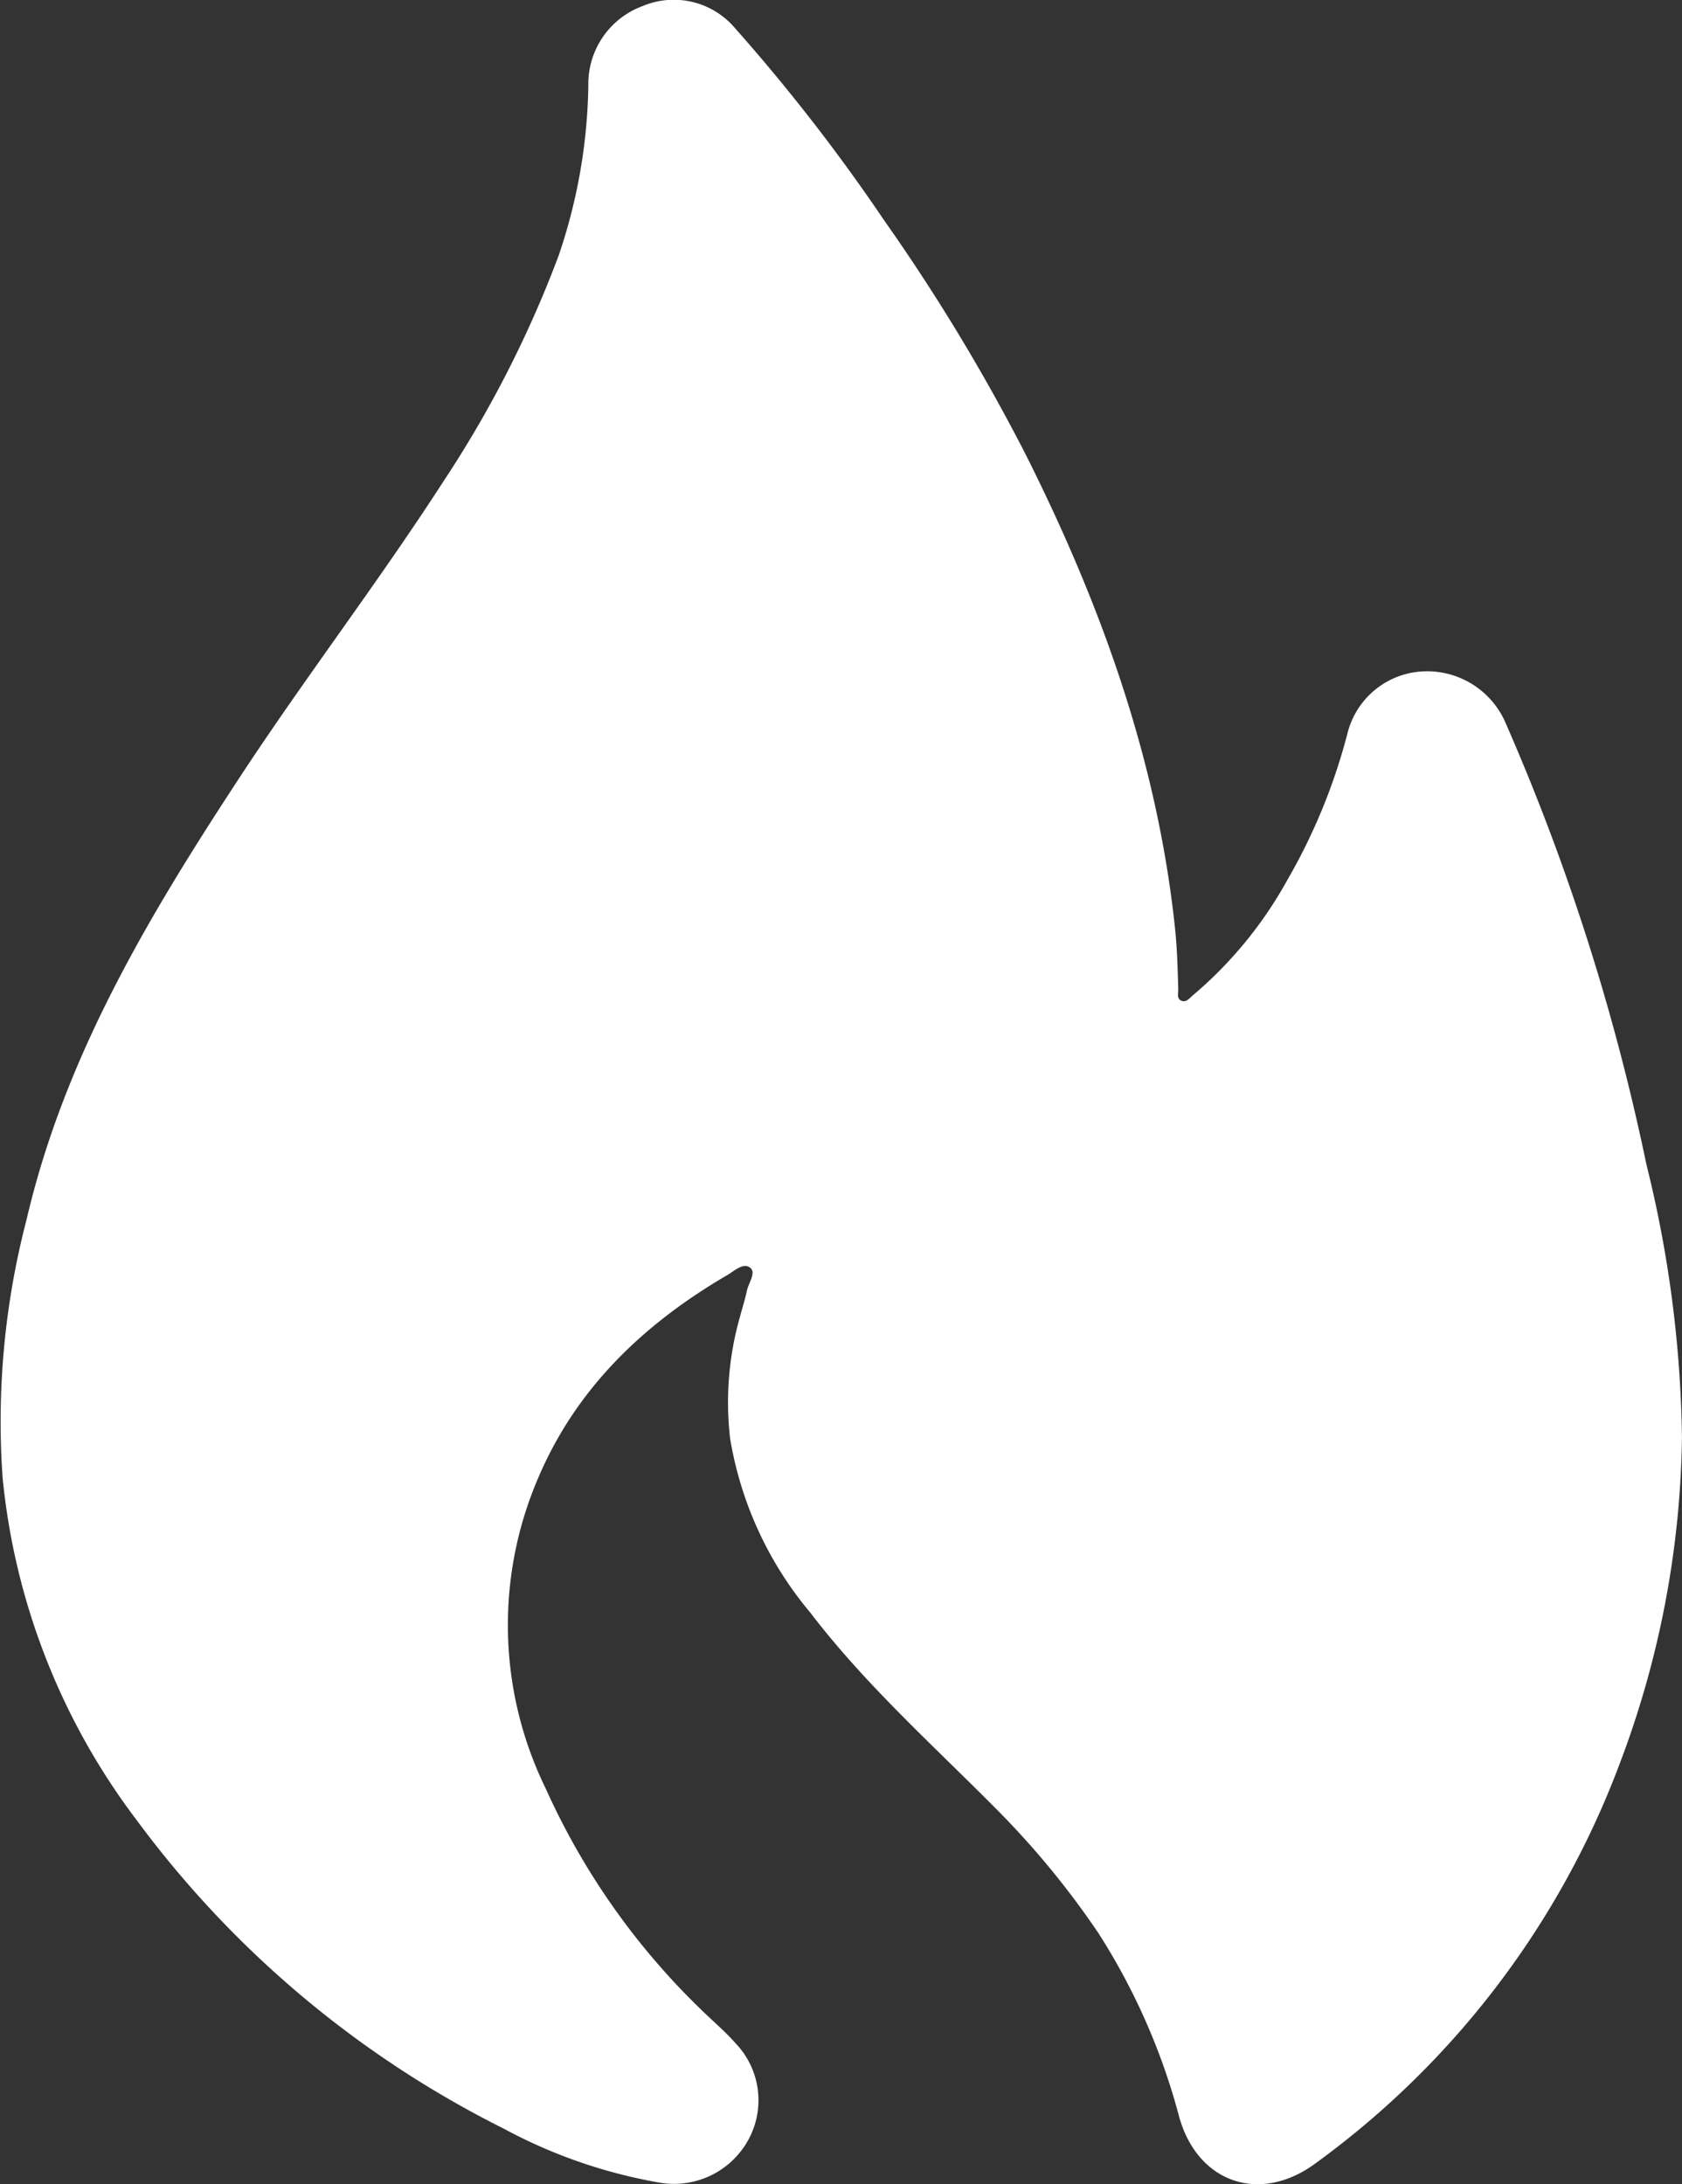 <svg id="Group_31099" data-name="Group 31099" xmlns="http://www.w3.org/2000/svg" xmlns:xlink="http://www.w3.org/1999/xlink" width="95.254" height="123.689" viewBox="0 0 95.254 123.689">
  <rect x="0" y="0" width="95.254" height="123.689" fill="#333333" stroke="none"/>
  <defs>
    <clipPath id="clip-path">
      <rect id="Rectangle_27038" data-name="Rectangle 27038" width="95.254" height="123.689" fill="#fff"/>
    </clipPath>
  </defs>
  <g id="Group_31098" data-name="Group 31098" transform="translate(0 0)" clip-path="url(#clip-path)">
    <path id="Path_27008" data-name="Path 27008" d="M95.252,81.4A53.98,53.98,0,0,1,91.7,99.943a49.359,49.359,0,0,1-17.2,22.564c-3.11,2.3-6.636,1.146-7.709-2.584A36.6,36.6,0,0,0,62.2,109.465a48.187,48.187,0,0,0-5.843-7.087c-3.574-3.6-7.37-7-10.469-11.056a20.58,20.58,0,0,1-4.539-9.851,17.728,17.728,0,0,1,.569-6.951c.129-.477.278-.95.381-1.433.094-.437.523-1.007.2-1.284-.4-.337-.906.17-1.306.4-4.7,2.744-8.516,6.358-10.69,11.435a21.072,21.072,0,0,0,.4,17.641,40.48,40.48,0,0,0,9.4,13.09c.458.427.923.852,1.336,1.321a4.666,4.666,0,0,1,.631,5.676,4.8,4.8,0,0,1-5.015,2.217,28.96,28.96,0,0,1-8.743-3.048A58.121,58.121,0,0,1,7.731,103.061,38.252,38.252,0,0,1,.148,83.686,45.267,45.267,0,0,1,1.5,69.082c2.15-9.244,6.921-17.2,12.03-24.994,3.742-5.71,7.907-11.132,11.61-16.87a63.577,63.577,0,0,0,6.5-12.753,31.189,31.189,0,0,0,1.678-9.6A4.7,4.7,0,0,1,36.393.343,4.545,4.545,0,0,1,41.63,1.6a105.229,105.229,0,0,1,8.426,10.857,110.47,110.47,0,0,1,8.076,13.371c4.232,8.451,7.412,17.255,8.411,26.737.121,1.154.149,2.3.184,3.455.006.219-.094.51.148.636.291.149.485-.129.675-.288a23.267,23.267,0,0,0,5.362-6.549,33.278,33.278,0,0,0,3.4-8.3,4.635,4.635,0,0,1,4.1-3.488,4.842,4.842,0,0,1,4.81,2.813,126.516,126.516,0,0,1,8.017,25.1A67.487,67.487,0,0,1,95.252,81.4" transform="translate(0 0)" fill="#fff"/>
  </g>
</svg>
